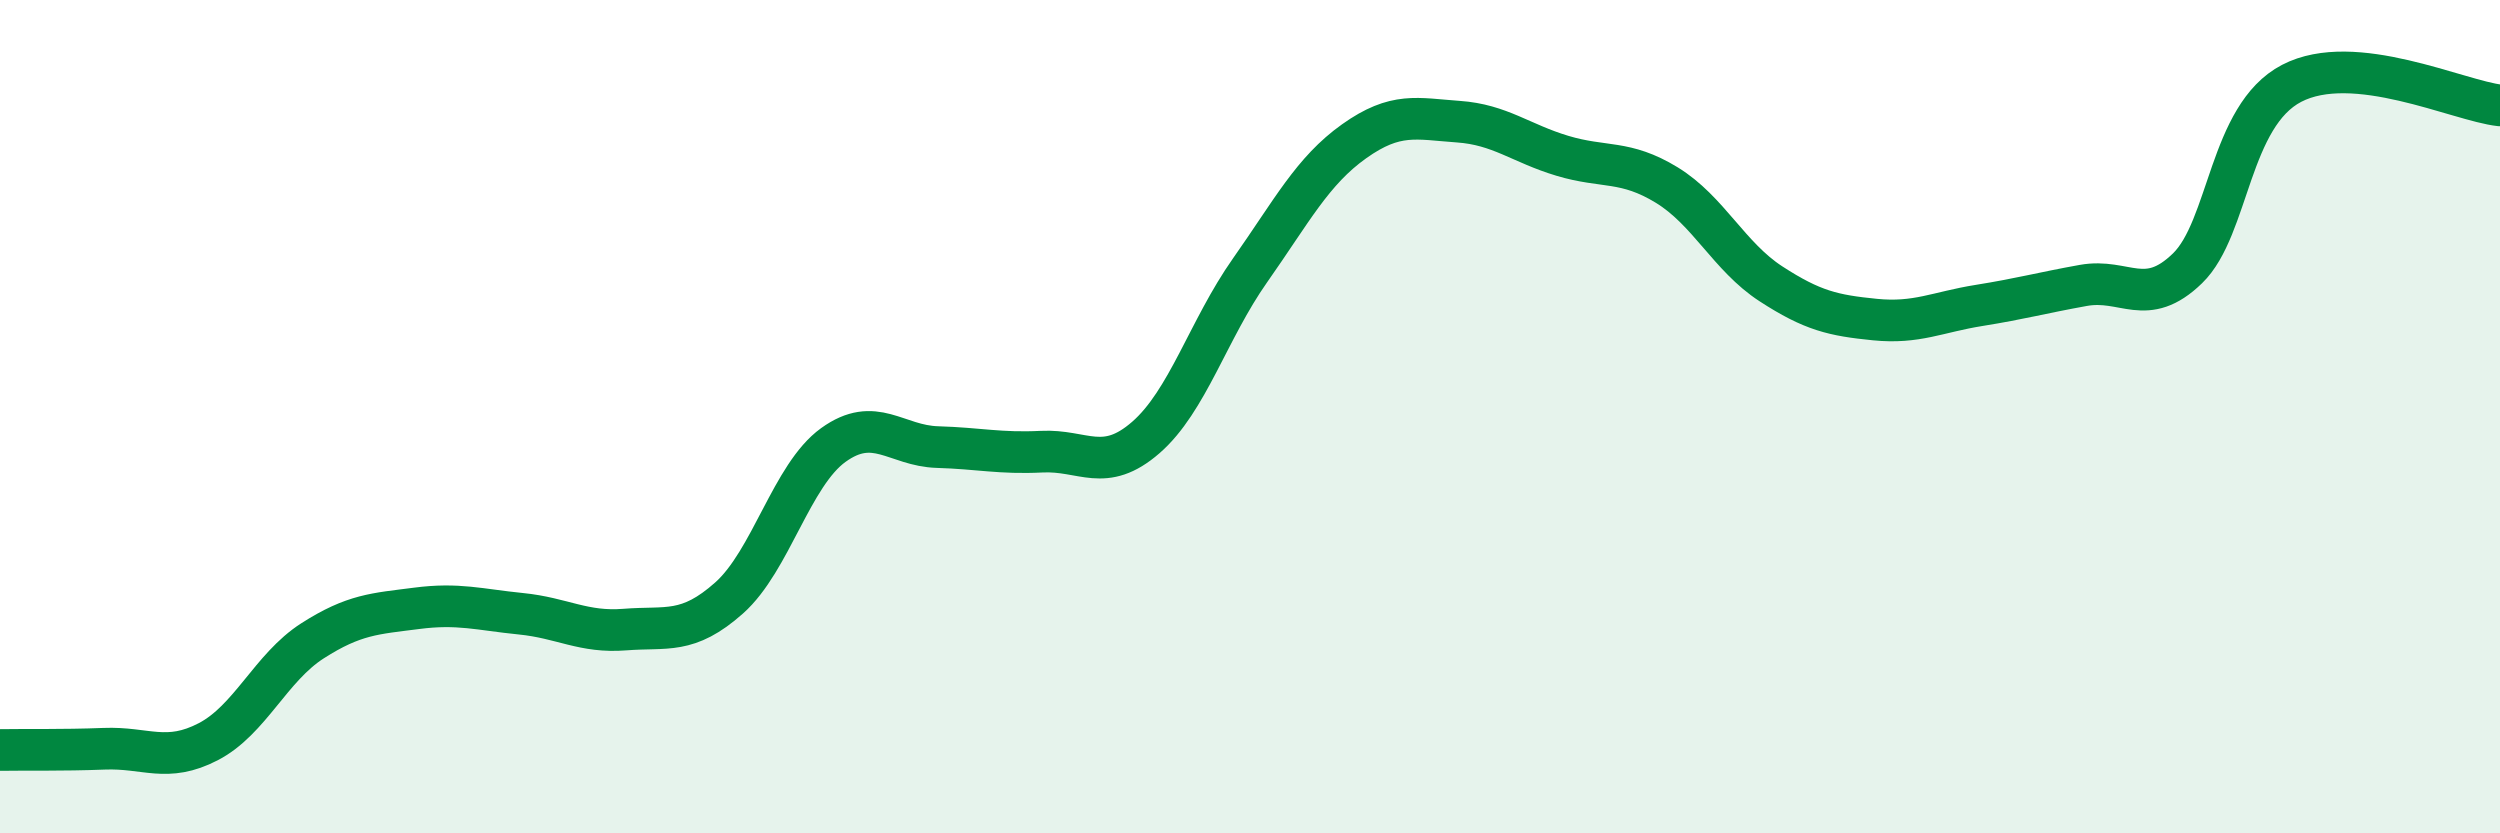 
    <svg width="60" height="20" viewBox="0 0 60 20" xmlns="http://www.w3.org/2000/svg">
      <path
        d="M 0,18 C 0.5,17.99 1.5,18.01 2.5,17.97 C 3.5,17.93 4,18.32 5,17.8 C 6,17.28 6.5,16.02 7.5,15.38 C 8.5,14.74 9,14.73 10,14.6 C 11,14.47 11.5,14.63 12.5,14.73 C 13.5,14.83 14,15.19 15,15.11 C 16,15.03 16.5,15.24 17.5,14.35 C 18.5,13.46 19,11.4 20,10.68 C 21,9.96 21.5,10.7 22.5,10.73 C 23.5,10.76 24,10.89 25,10.84 C 26,10.79 26.5,11.37 27.5,10.5 C 28.5,9.63 29,7.91 30,6.49 C 31,5.07 31.5,4.1 32.5,3.39 C 33.5,2.68 34,2.85 35,2.92 C 36,2.99 36.5,3.44 37.5,3.74 C 38.5,4.04 39,3.83 40,4.44 C 41,5.05 41.5,6.16 42.5,6.81 C 43.5,7.46 44,7.57 45,7.67 C 46,7.77 46.5,7.49 47.5,7.33 C 48.5,7.17 49,7.03 50,6.85 C 51,6.67 51.5,7.41 52.5,6.44 C 53.5,5.47 53.5,2.78 55,2 C 56.5,1.22 59,2.42 60,2.53L60 20L0 20Z"
        fill="#008740"
        opacity="0.1"
        stroke-linecap="round"
        stroke-linejoin="round"
      />
      <path
        d="M 0,18 C 0.5,17.99 1.5,18.01 2.5,17.97 C 3.5,17.93 4,18.32 5,17.8 C 6,17.28 6.5,16.02 7.5,15.38 C 8.5,14.74 9,14.73 10,14.6 C 11,14.47 11.5,14.63 12.5,14.73 C 13.5,14.83 14,15.19 15,15.11 C 16,15.03 16.5,15.24 17.5,14.35 C 18.5,13.46 19,11.4 20,10.68 C 21,9.96 21.5,10.7 22.5,10.73 C 23.5,10.76 24,10.89 25,10.84 C 26,10.79 26.5,11.37 27.5,10.5 C 28.5,9.63 29,7.91 30,6.49 C 31,5.07 31.5,4.1 32.5,3.39 C 33.5,2.68 34,2.85 35,2.92 C 36,2.99 36.5,3.44 37.5,3.74 C 38.5,4.04 39,3.83 40,4.44 C 41,5.05 41.5,6.16 42.5,6.81 C 43.5,7.46 44,7.57 45,7.67 C 46,7.77 46.5,7.49 47.5,7.33 C 48.5,7.17 49,7.03 50,6.85 C 51,6.67 51.5,7.41 52.5,6.44 C 53.5,5.47 53.5,2.78 55,2 C 56.5,1.22 59,2.42 60,2.53"
        stroke="#008740"
        stroke-width="1"
        fill="none"
        stroke-linecap="round"
        stroke-linejoin="round"
      />
    </svg>
  